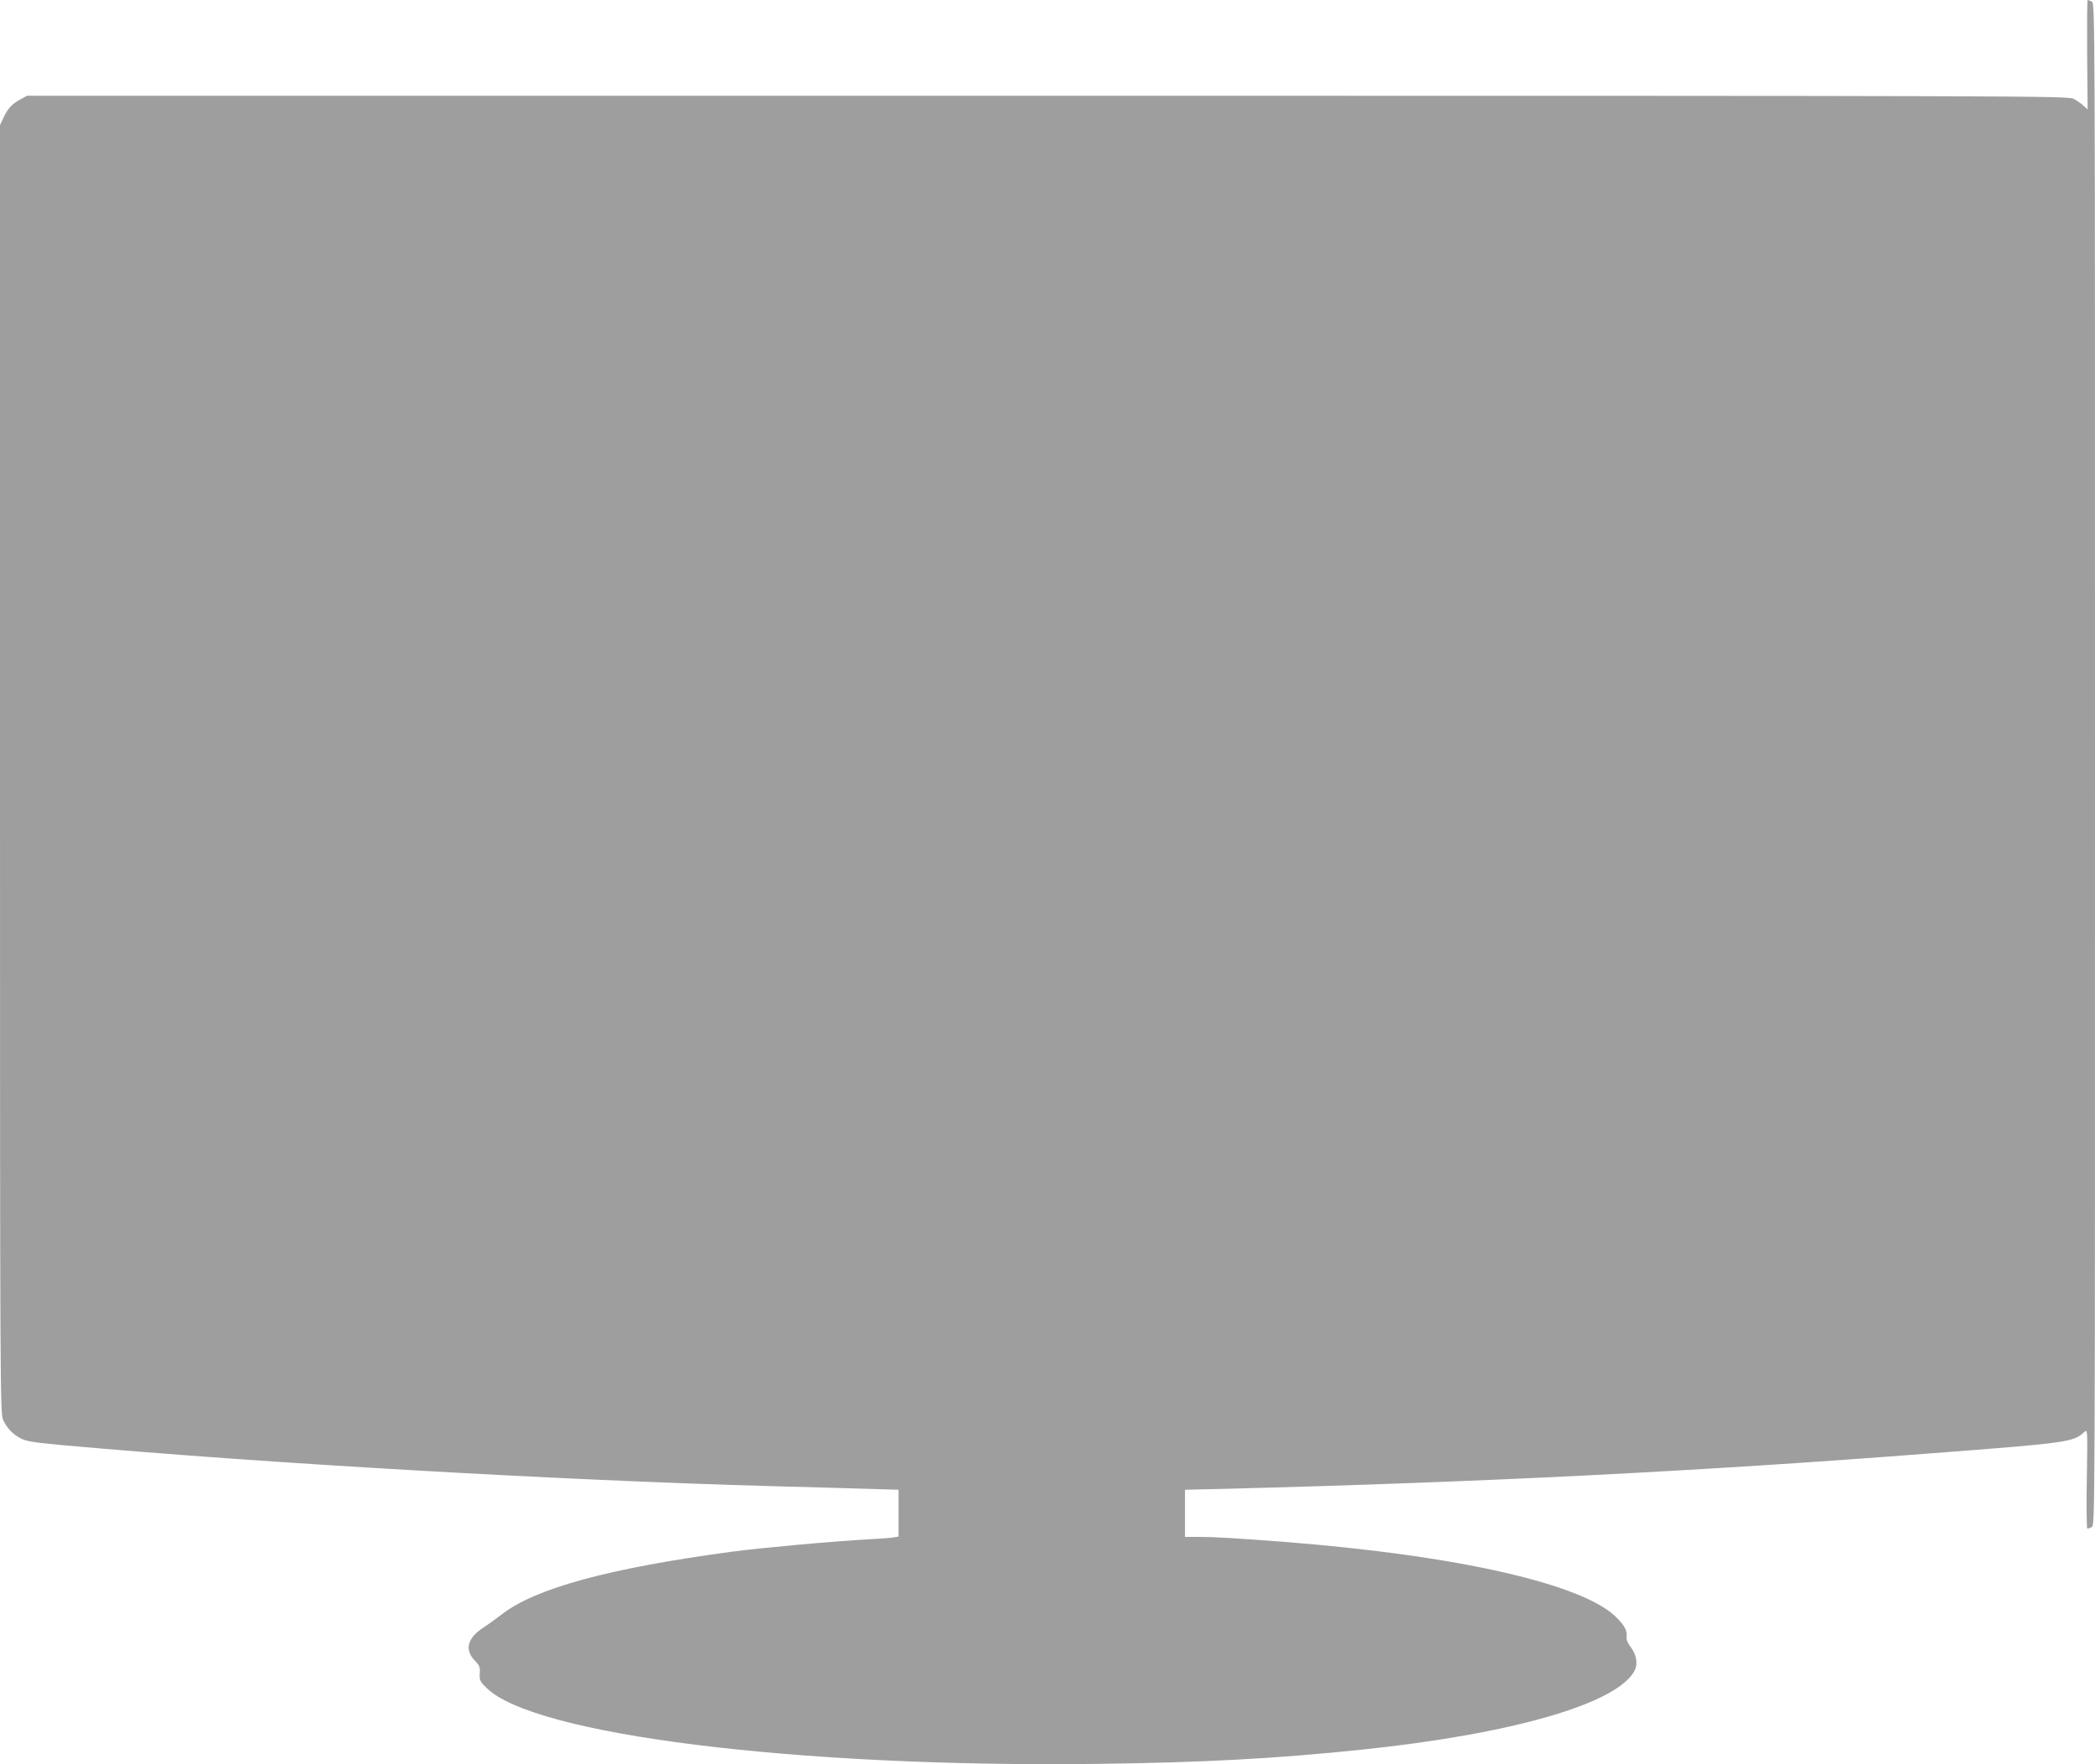 <?xml version="1.0" standalone="no"?>
<!DOCTYPE svg PUBLIC "-//W3C//DTD SVG 20010904//EN"
 "http://www.w3.org/TR/2001/REC-SVG-20010904/DTD/svg10.dtd">
<svg version="1.0" xmlns="http://www.w3.org/2000/svg"
 width="1280pt" height="1078pt" viewBox="0 0 1280 1078"
 preserveAspectRatio="xMidYMid meet">
<g transform="translate(0,1078) scale(0.1,-0.1)"
fill="#9e9e9e" stroke="none">
<path d="M12752 10446 l3 -335 -25 23 c-14 13 -41 32 -60 42 -34 18 -206 19
-6270 19 l-6235 0 -40 -22 c-51 -27 -79 -57 -104 -113 l-21 -45 0 -3935 c0
-3802 1 -3936 19 -3975 24 -52 59 -88 109 -114 33 -17 85 -25 259 -41 1223
-110 3024 -214 4328 -250 204 -5 461 -13 573 -16 l202 -6 0 -143 0 -143 -37
-6 c-21 -3 -87 -8 -148 -11 -220 -12 -645 -51 -830 -75 -753 -101 -1205 -224
-1410 -384 -33 -25 -82 -61 -110 -79 -100 -65 -119 -136 -53 -204 28 -29 32
-39 29 -78 -2 -40 1 -48 41 -87 287 -287 1887 -487 3723 -465 653 8 1096 32
1625 87 922 96 1563 282 1667 483 21 41 12 97 -23 143 -19 24 -28 46 -26 65 4
35 -10 64 -57 112 -196 207 -972 384 -2041 467 -292 22 -420 30 -508 30 l-92
0 0 144 0 144 258 6 c1556 40 2878 106 4307 217 838 64 862 68 930 130 20 18
20 17 15 -287 -3 -167 -1 -304 3 -304 5 0 17 5 28 10 19 11 19 74 19 4660 0
4586 0 4649 -19 4660 -11 5 -22 10 -26 10 -3 0 -4 -151 -3 -334z"/>
</g>
</svg>
